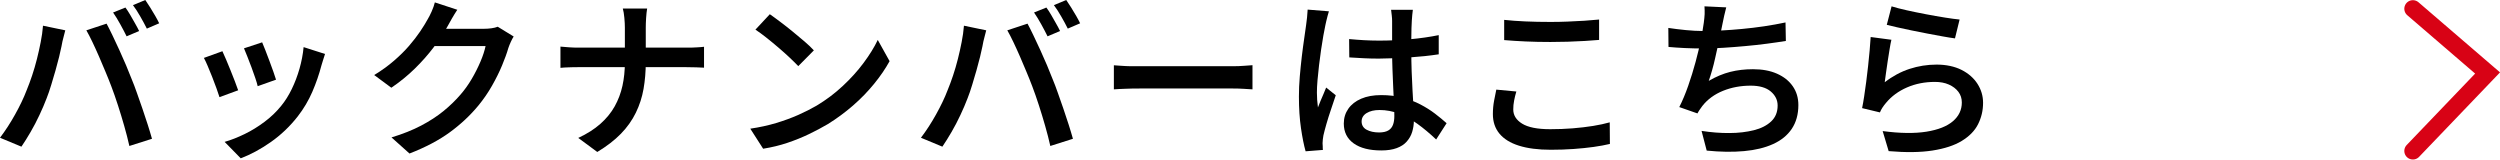 <?xml version="1.0" encoding="UTF-8"?>
<svg id="_レイヤー_2" data-name="レイヤー 2" xmlns="http://www.w3.org/2000/svg" viewBox="0 0 291.82 18.62">
  <defs>
    <style>
      .cls-1 {
        fill: none;
        stroke: #d80215;
        stroke-linecap: round;
        stroke-miterlimit: 10;
        stroke-width: 2px;
      }
    </style>
  </defs>
  <g id="_レイヤー_1-2" data-name="レイヤー 1">
    <g>
      <path d="M3.1,10.56c.23-.55.44-1.13.65-1.75s.39-1.26.56-1.92c.17-.66.31-1.32.44-1.97.13-.65.22-1.29.27-1.92l2.6.54c-.04.19-.09.39-.16.62s-.12.45-.17.67c-.05.22-.08.41-.11.57-.07.33-.16.75-.28,1.24-.12.49-.26,1.02-.42,1.58-.16.56-.33,1.12-.5,1.69-.17.57-.35,1.09-.54,1.57-.24.63-.52,1.28-.84,1.96-.32.68-.66,1.34-1.03,1.97-.37.63-.72,1.2-1.07,1.71l-2.5-1.04c.63-.83,1.22-1.74,1.77-2.73s1-1.92,1.33-2.79ZM12.98,10.04c-.2-.52-.42-1.08-.67-1.67-.25-.59-.5-1.19-.76-1.79-.26-.6-.52-1.16-.77-1.69-.25-.53-.49-.98-.7-1.35l2.36-.78c.2.37.43.83.69,1.37.26.54.53,1.11.8,1.71.27.6.54,1.2.79,1.79.25.59.47,1.14.66,1.63.19.45.39.98.6,1.58.21.6.43,1.22.65,1.86.22.64.43,1.26.62,1.87.19.61.36,1.15.49,1.63l-2.64.84c-.17-.76-.37-1.54-.6-2.34-.23-.8-.47-1.6-.73-2.4-.26-.8-.52-1.55-.79-2.26ZM14.64.88c.17.23.36.51.55.84s.38.67.57,1c.19.33.35.63.48.9l-1.46.62c-.2-.41-.45-.88-.74-1.41-.29-.53-.57-.98-.84-1.37l1.44-.58ZM16.96,0c.17.24.36.53.57.87.21.34.41.67.6,1,.19.33.34.61.45.85l-1.44.62c-.21-.43-.47-.9-.76-1.41-.29-.51-.58-.96-.86-1.33l1.44-.6Z"/>
      <path d="M25.96,5.98c.12.25.26.58.43.97.17.39.34.81.52,1.26.18.45.35.88.51,1.29.16.41.29.76.38,1.04l-2.18.8c-.08-.25-.2-.6-.35-1.03-.15-.43-.32-.88-.51-1.35-.19-.47-.36-.9-.53-1.29s-.31-.7-.43-.91l2.16-.78ZM37.94,6.3c-.09.29-.17.54-.24.75-.07.21-.13.4-.18.59-.27,1.03-.62,2.05-1.06,3.07-.44,1.02-1.01,1.98-1.7,2.87-.93,1.19-1.99,2.19-3.16,3.01s-2.34,1.45-3.5,1.89l-1.88-1.92c.75-.21,1.52-.52,2.33-.91.81-.39,1.58-.87,2.33-1.43s1.39-1.18,1.94-1.86c.47-.57.88-1.23,1.24-1.97s.66-1.53.9-2.37c.24-.84.4-1.68.48-2.52l2.5.8ZM30.6,4.94c.09.21.22.52.37.91.15.39.31.81.48,1.26.17.45.32.87.46,1.26.14.39.24.7.31.93l-2.14.76c-.05-.24-.15-.56-.28-.95-.13-.39-.28-.81-.44-1.24-.16-.43-.32-.85-.48-1.25-.16-.4-.29-.73-.4-.98l2.12-.7Z"/>
      <path d="M53.38,1.14c-.21.32-.43.67-.64,1.04-.21.37-.37.66-.48.86-.44.79-.98,1.61-1.63,2.47s-1.39,1.7-2.22,2.51c-.83.81-1.74,1.55-2.73,2.22l-2-1.48c.87-.53,1.64-1.09,2.31-1.67.67-.58,1.26-1.16,1.76-1.74s.93-1.14,1.29-1.67.66-1.02.9-1.46c.13-.21.28-.51.45-.89.17-.38.29-.73.37-1.05l2.62.86ZM59.96,4.26c-.11.17-.22.38-.33.62s-.21.48-.29.72c-.17.6-.42,1.28-.74,2.05-.32.77-.71,1.55-1.17,2.36s-.99,1.58-1.59,2.31c-.95,1.15-2.05,2.18-3.32,3.11-1.27.93-2.84,1.76-4.72,2.49l-2.1-1.88c1.32-.4,2.47-.86,3.46-1.38.99-.52,1.85-1.08,2.59-1.68.74-.6,1.4-1.24,1.99-1.92.48-.55.92-1.16,1.32-1.84.4-.68.74-1.36,1.03-2.04.29-.68.48-1.28.59-1.8h-6.94l.84-2.02h5.9c.31,0,.6-.02.89-.06.29-.04.53-.1.73-.18l1.86,1.14Z"/>
      <path d="M65.42,5.44c.28.03.61.05.98.08.37.03.75.04,1.14.04h12.58c.43,0,.83,0,1.2-.03.37-.02.66-.04.86-.07v2.44c-.2-.01-.5-.03-.91-.04-.41-.01-.8-.02-1.17-.02h-12.5c-.41,0-.81,0-1.19.02-.38.01-.71.03-.99.06v-2.48ZM72.94,3.24c0-.33-.02-.72-.06-1.16-.04-.44-.1-.8-.18-1.08h2.84c-.05.28-.09.65-.12,1.1s-.04.83-.04,1.14v4.04c0,1.09-.09,2.13-.26,3.1-.17.97-.47,1.9-.9,2.78-.43.88-1.01,1.7-1.74,2.45-.73.75-1.65,1.46-2.76,2.13l-2.22-1.64c1.03-.48,1.89-1.03,2.58-1.64s1.25-1.29,1.67-2.04.72-1.55.91-2.41.28-1.77.28-2.73V3.24Z"/>
      <path d="M87.58,15.02c1.08-.16,2.09-.38,3.02-.66.93-.28,1.8-.6,2.59-.95.79-.35,1.51-.72,2.15-1.09,1.11-.67,2.12-1.43,3.04-2.29.92-.86,1.73-1.75,2.42-2.68s1.25-1.82,1.66-2.69l1.38,2.48c-.49.89-1.1,1.78-1.82,2.66-.72.88-1.53,1.72-2.44,2.51-.91.79-1.89,1.52-2.94,2.17-.68.4-1.41.79-2.2,1.17-.79.38-1.63.72-2.52,1.02s-1.84.53-2.84.69l-1.5-2.34ZM89.86,1.66c.35.24.75.54,1.22.89s.95.73,1.44,1.13c.49.4.96.79,1.4,1.17.44.38.8.72,1.08,1.03l-1.82,1.84c-.25-.27-.58-.59-.99-.98-.41-.39-.85-.78-1.33-1.19-.48-.41-.95-.8-1.42-1.17-.47-.37-.89-.68-1.26-.92l1.68-1.8Z"/>
      <path d="M110.6,10.56c.23-.55.44-1.13.65-1.75s.39-1.26.56-1.92c.17-.66.31-1.32.44-1.97s.22-1.29.27-1.92l2.6.54c-.04.19-.09.39-.16.62s-.12.45-.17.67c-.05.22-.08.41-.11.57-.07.33-.16.75-.28,1.24s-.26,1.02-.42,1.58c-.16.56-.33,1.12-.5,1.69-.17.57-.35,1.09-.54,1.57-.24.63-.52,1.28-.84,1.96-.32.68-.66,1.34-1.03,1.97-.37.63-.72,1.2-1.07,1.71l-2.5-1.04c.63-.83,1.22-1.74,1.77-2.73.55-.99,1-1.92,1.33-2.79ZM120.48,10.04c-.2-.52-.42-1.08-.67-1.67-.25-.59-.5-1.19-.76-1.79-.26-.6-.52-1.16-.77-1.69-.25-.53-.49-.98-.7-1.35l2.36-.78c.2.37.43.83.69,1.37s.53,1.11.8,1.71c.27.6.54,1.2.79,1.79.25.59.47,1.14.66,1.63.19.45.39.98.6,1.58.21.6.43,1.22.65,1.86.22.64.43,1.26.62,1.87.19.61.36,1.15.49,1.63l-2.64.84c-.17-.76-.37-1.54-.6-2.34-.23-.8-.47-1.6-.73-2.4-.26-.8-.52-1.55-.79-2.26ZM122.14.88c.17.23.36.51.55.84.19.33.38.67.57,1s.35.63.48.9l-1.46.62c-.2-.41-.45-.88-.74-1.41-.29-.53-.57-.98-.84-1.37l1.44-.58ZM124.46,0c.17.24.36.53.57.87.21.34.41.67.6,1,.19.33.34.61.45.85l-1.44.62c-.21-.43-.47-.9-.76-1.41-.29-.51-.58-.96-.86-1.33l1.44-.6Z"/>
      <path d="M130.02,7.62c.23.01.52.03.87.06.35.03.72.04,1.11.05.39,0,.75,0,1.1,0h10.82c.48,0,.92-.02,1.31-.05.39-.03.72-.06.97-.07v2.82c-.23-.01-.56-.03-.99-.06s-.86-.04-1.29-.04h-10.82c-.56,0-1.12,0-1.69.03-.57.02-1.03.04-1.39.07v-2.82Z"/>
      <path d="M155.12,1.32c-.04.13-.09.31-.15.52-.06.21-.11.43-.16.64-.05.21-.08.38-.11.5-.07.31-.14.7-.23,1.19s-.17,1.03-.26,1.62c-.09.59-.17,1.2-.24,1.81s-.13,1.2-.18,1.76c-.05.56-.07,1.05-.07,1.46,0,.27.01.55.03.85.02.3.05.59.09.87.09-.25.2-.51.31-.78s.23-.53.34-.79.22-.51.31-.75l1.12.9c-.17.52-.36,1.08-.56,1.67-.2.59-.38,1.15-.53,1.68-.15.53-.27.97-.35,1.33-.03.13-.05.29-.07.47-.02.18-.03.33-.03.45.01.09.02.21.02.36s0,.29.02.42l-2.02.16c-.2-.71-.38-1.61-.54-2.7-.16-1.09-.24-2.32-.24-3.68,0-.75.03-1.53.1-2.34.07-.81.15-1.6.24-2.37.09-.77.19-1.47.28-2.1.09-.63.17-1.15.22-1.55.04-.27.08-.56.11-.89.03-.33.06-.63.07-.91l2.48.2ZM164.92,1.14c-.03.19-.05.39-.07.61-.02.22-.04.44-.05.65-.01.23-.03.52-.04.89-.01.37-.02.77-.02,1.21v1.34c0,.87.01,1.69.04,2.48.03.79.06,1.52.1,2.2.04.68.08,1.31.11,1.9s.05,1.13.05,1.62-.07.93-.2,1.36c-.13.43-.35.8-.64,1.13-.29.33-.68.58-1.17.76-.49.18-1.08.27-1.79.27-1.37,0-2.45-.27-3.22-.82-.77-.55-1.16-1.32-1.16-2.32,0-.65.18-1.23.53-1.73.35-.5.85-.89,1.5-1.17.65-.28,1.42-.42,2.33-.42s1.74.1,2.5.3c.76.2,1.45.46,2.08.79.63.33,1.19.68,1.7,1.07s.96.76,1.36,1.12l-1.22,1.9c-.75-.71-1.48-1.32-2.19-1.83-.71-.51-1.43-.91-2.16-1.19s-1.48-.42-2.25-.42c-.63,0-1.13.12-1.52.36-.39.24-.58.57-.58.98s.19.75.58.96c.39.21.87.32,1.46.32.45,0,.81-.08,1.07-.23.26-.15.44-.37.55-.66.11-.29.16-.63.16-1.03,0-.35-.01-.81-.04-1.39-.03-.58-.06-1.22-.09-1.92s-.06-1.43-.09-2.18-.04-1.48-.04-2.19c0-.75,0-1.43,0-2.04,0-.61,0-1.07,0-1.38,0-.16-.01-.37-.04-.63-.03-.26-.05-.48-.08-.67h2.56ZM157.48,4.56c.57.05,1.15.1,1.72.13.57.03,1.16.05,1.76.05,1.21,0,2.42-.05,3.63-.16s2.32-.27,3.35-.48v2.24c-1.05.16-2.18.28-3.38.36-1.2.08-2.4.13-3.6.14-.59,0-1.16-.01-1.73-.04-.57-.03-1.14-.06-1.73-.1l-.02-2.14Z"/>
      <path d="M177,10.68c-.11.36-.19.71-.26,1.06-.07.35-.1.69-.1,1.04,0,.67.34,1.22,1.03,1.65.69.43,1.78.65,3.27.65.91,0,1.78-.03,2.63-.1.85-.07,1.64-.16,2.38-.28.74-.12,1.39-.26,1.95-.42l.02,2.52c-.55.13-1.18.25-1.9.35-.72.1-1.5.18-2.34.24-.84.06-1.73.09-2.66.09-1.48,0-2.72-.16-3.73-.48-1.01-.32-1.76-.79-2.27-1.41-.51-.62-.76-1.38-.76-2.27,0-.56.05-1.08.14-1.56.09-.48.18-.91.26-1.3l2.34.22ZM175.58,2.32c.73.08,1.56.14,2.47.18s1.89.06,2.93.06c.65,0,1.32-.01,2-.04.68-.03,1.34-.06,1.97-.1.63-.04,1.2-.09,1.71-.14v2.38c-.47.04-1.02.08-1.66.12s-1.31.07-2.01.09c-.7.02-1.37.03-2.01.03-1.03,0-1.98-.02-2.87-.06s-1.73-.09-2.53-.16v-2.36Z"/>
      <path d="M194.74,3.26c.61.09,1.29.18,2.02.25s1.41.11,2.02.11,1.35-.02,2.12-.06c.77-.04,1.59-.1,2.44-.18s1.71-.18,2.58-.31c.87-.13,1.7-.28,2.5-.45l.04,2.16c-.65.11-1.39.21-2.2.32-.81.11-1.66.2-2.54.28-.88.08-1.74.15-2.58.2-.84.05-1.62.08-2.34.08s-1.44-.02-2.13-.05c-.69-.03-1.32-.08-1.91-.13l-.02-2.22ZM201.5.86c-.09.32-.17.65-.24.98-.07.33-.13.65-.2.96-.07.32-.14.69-.23,1.12s-.18.88-.29,1.37c-.11.49-.22.98-.33,1.48s-.23.98-.36,1.43c-.13.45-.26.87-.39,1.24.84-.49,1.68-.84,2.51-1.05.83-.21,1.72-.31,2.65-.31,1.08,0,2.01.17,2.8.52s1.4.83,1.84,1.46c.44.63.66,1.36.66,2.2,0,1.09-.26,2.02-.77,2.78-.51.76-1.24,1.35-2.19,1.78-.95.43-2.07.7-3.38.82s-2.76.1-4.36-.06l-.6-2.3c1.11.17,2.19.26,3.25.25,1.06,0,2.01-.12,2.86-.33.85-.21,1.52-.56,2.02-1.03s.75-1.09.75-1.85c0-.64-.27-1.19-.8-1.64s-1.31-.68-2.34-.68c-1.16,0-2.24.2-3.23.6-.99.4-1.8.99-2.41,1.76-.11.15-.21.29-.3.42-.09.13-.19.29-.28.46l-2.12-.74c.37-.73.72-1.56,1.04-2.48.32-.92.61-1.85.86-2.78.25-.93.46-1.8.62-2.61s.27-1.46.34-1.97c.05-.4.09-.74.1-1.02.01-.28,0-.58-.02-.9l2.54.12Z"/>
      <path d="M220.78,4.64c-.07.29-.14.66-.21,1.1-.07.44-.15.9-.22,1.38-.07.48-.14.94-.2,1.38-.06.44-.11.81-.15,1.1.92-.71,1.89-1.23,2.9-1.56,1.01-.33,2.07-.5,3.16-.5s2.1.21,2.91.62,1.43.96,1.86,1.63c.43.67.65,1.41.65,2.21,0,.91-.2,1.74-.59,2.51-.39.77-1.03,1.41-1.9,1.94-.87.53-2.01.9-3.41,1.12-1.4.22-3.11.24-5.12.07l-.7-2.34c2.04.27,3.74.29,5.11.07,1.37-.22,2.4-.63,3.09-1.22.69-.59,1.04-1.32,1.04-2.19,0-.47-.13-.88-.4-1.24-.27-.36-.64-.64-1.11-.85-.47-.21-1.02-.31-1.63-.31-1.17,0-2.26.21-3.25.64-.99.43-1.82,1.03-2.47,1.82-.17.2-.31.39-.42.56-.11.17-.2.35-.28.54l-2.08-.5c.08-.39.16-.84.24-1.37.08-.53.16-1.09.24-1.7s.15-1.22.22-1.84c.07-.62.13-1.22.18-1.81.05-.59.09-1.11.12-1.58l2.42.32ZM220.8.74c.47.15,1.06.3,1.77.46.71.16,1.46.31,2.24.46.78.15,1.52.28,2.22.39s1.27.19,1.71.23l-.54,2.2c-.4-.05-.88-.13-1.43-.23-.55-.1-1.15-.21-1.78-.33-.63-.12-1.25-.24-1.86-.37s-1.16-.25-1.67-.36-.91-.21-1.22-.29l.56-2.16Z"/>
    </g>
    <polyline class="cls-1" points="281.65 1.02 290.37 8.52 281.65 17.62"/>
  </g>
</svg>